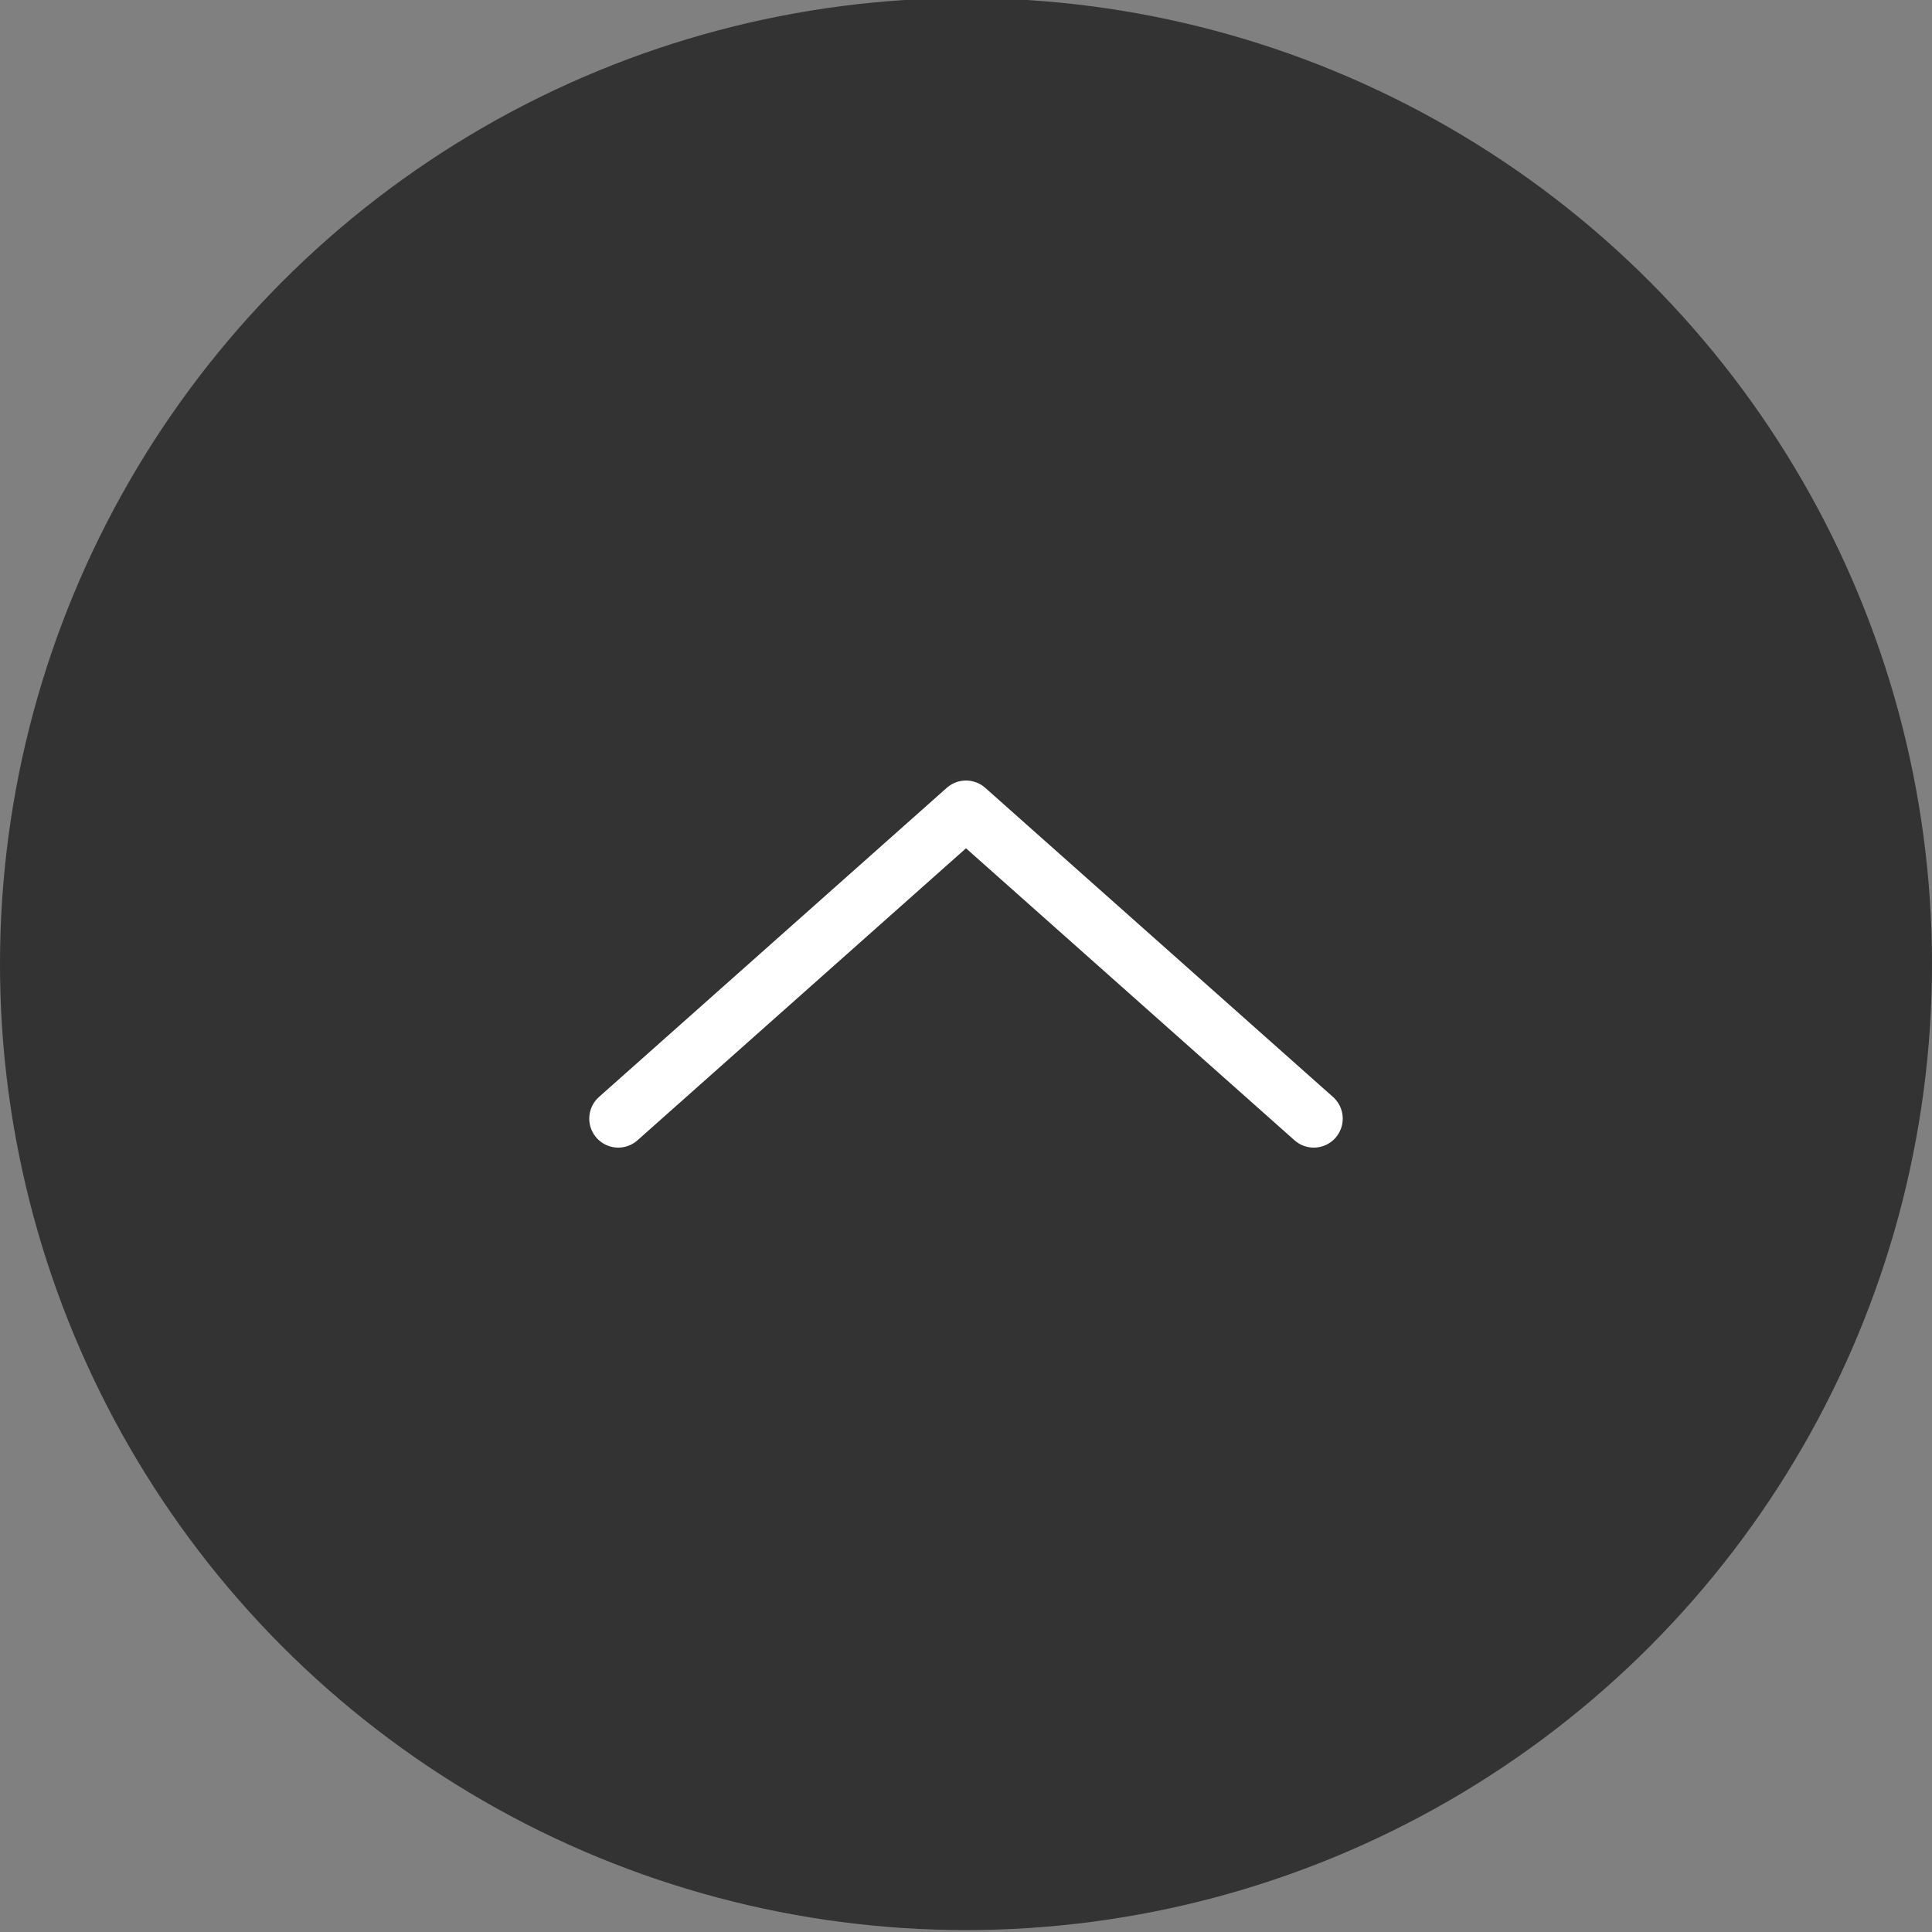 <?xml version="1.0" encoding="utf-8"?>
<!-- Generator: Adobe Illustrator 25.4.8, SVG Export Plug-In . SVG Version: 6.00 Build 0)  -->
<svg version="1.1" id="レイヤー_1" xmlns="http://www.w3.org/2000/svg" xmlns:xlink="http://www.w3.org/1999/xlink" x="0px"
	 y="0px" viewBox="0 0 100 100" style="enable-background:new 0 0 100 100;" xml:space="preserve">
<rect x="0" y="0" width="100" height="100" fill="#808080" stroke="none"/>
<style type="text/css">
	.st0{fill:#333333;}
	.st1{fill:none;stroke:#FFFFFF;stroke-width:3;stroke-linecap:round;stroke-linejoin:round;stroke-miterlimit:10;}
</style>
<g id="レイヤー_1_00000178171712442874758410000007639131113745615020_">
	<circle class="st0" cx="50" cy="49.9" r="50"/>
</g>
<g id="レイヤー_2_00000179634586021709283080000011553395344744635826_">
	<polyline class="st1" points="32,57.9 50,41.9 68,57.9 	"/>
</g>
</svg>

